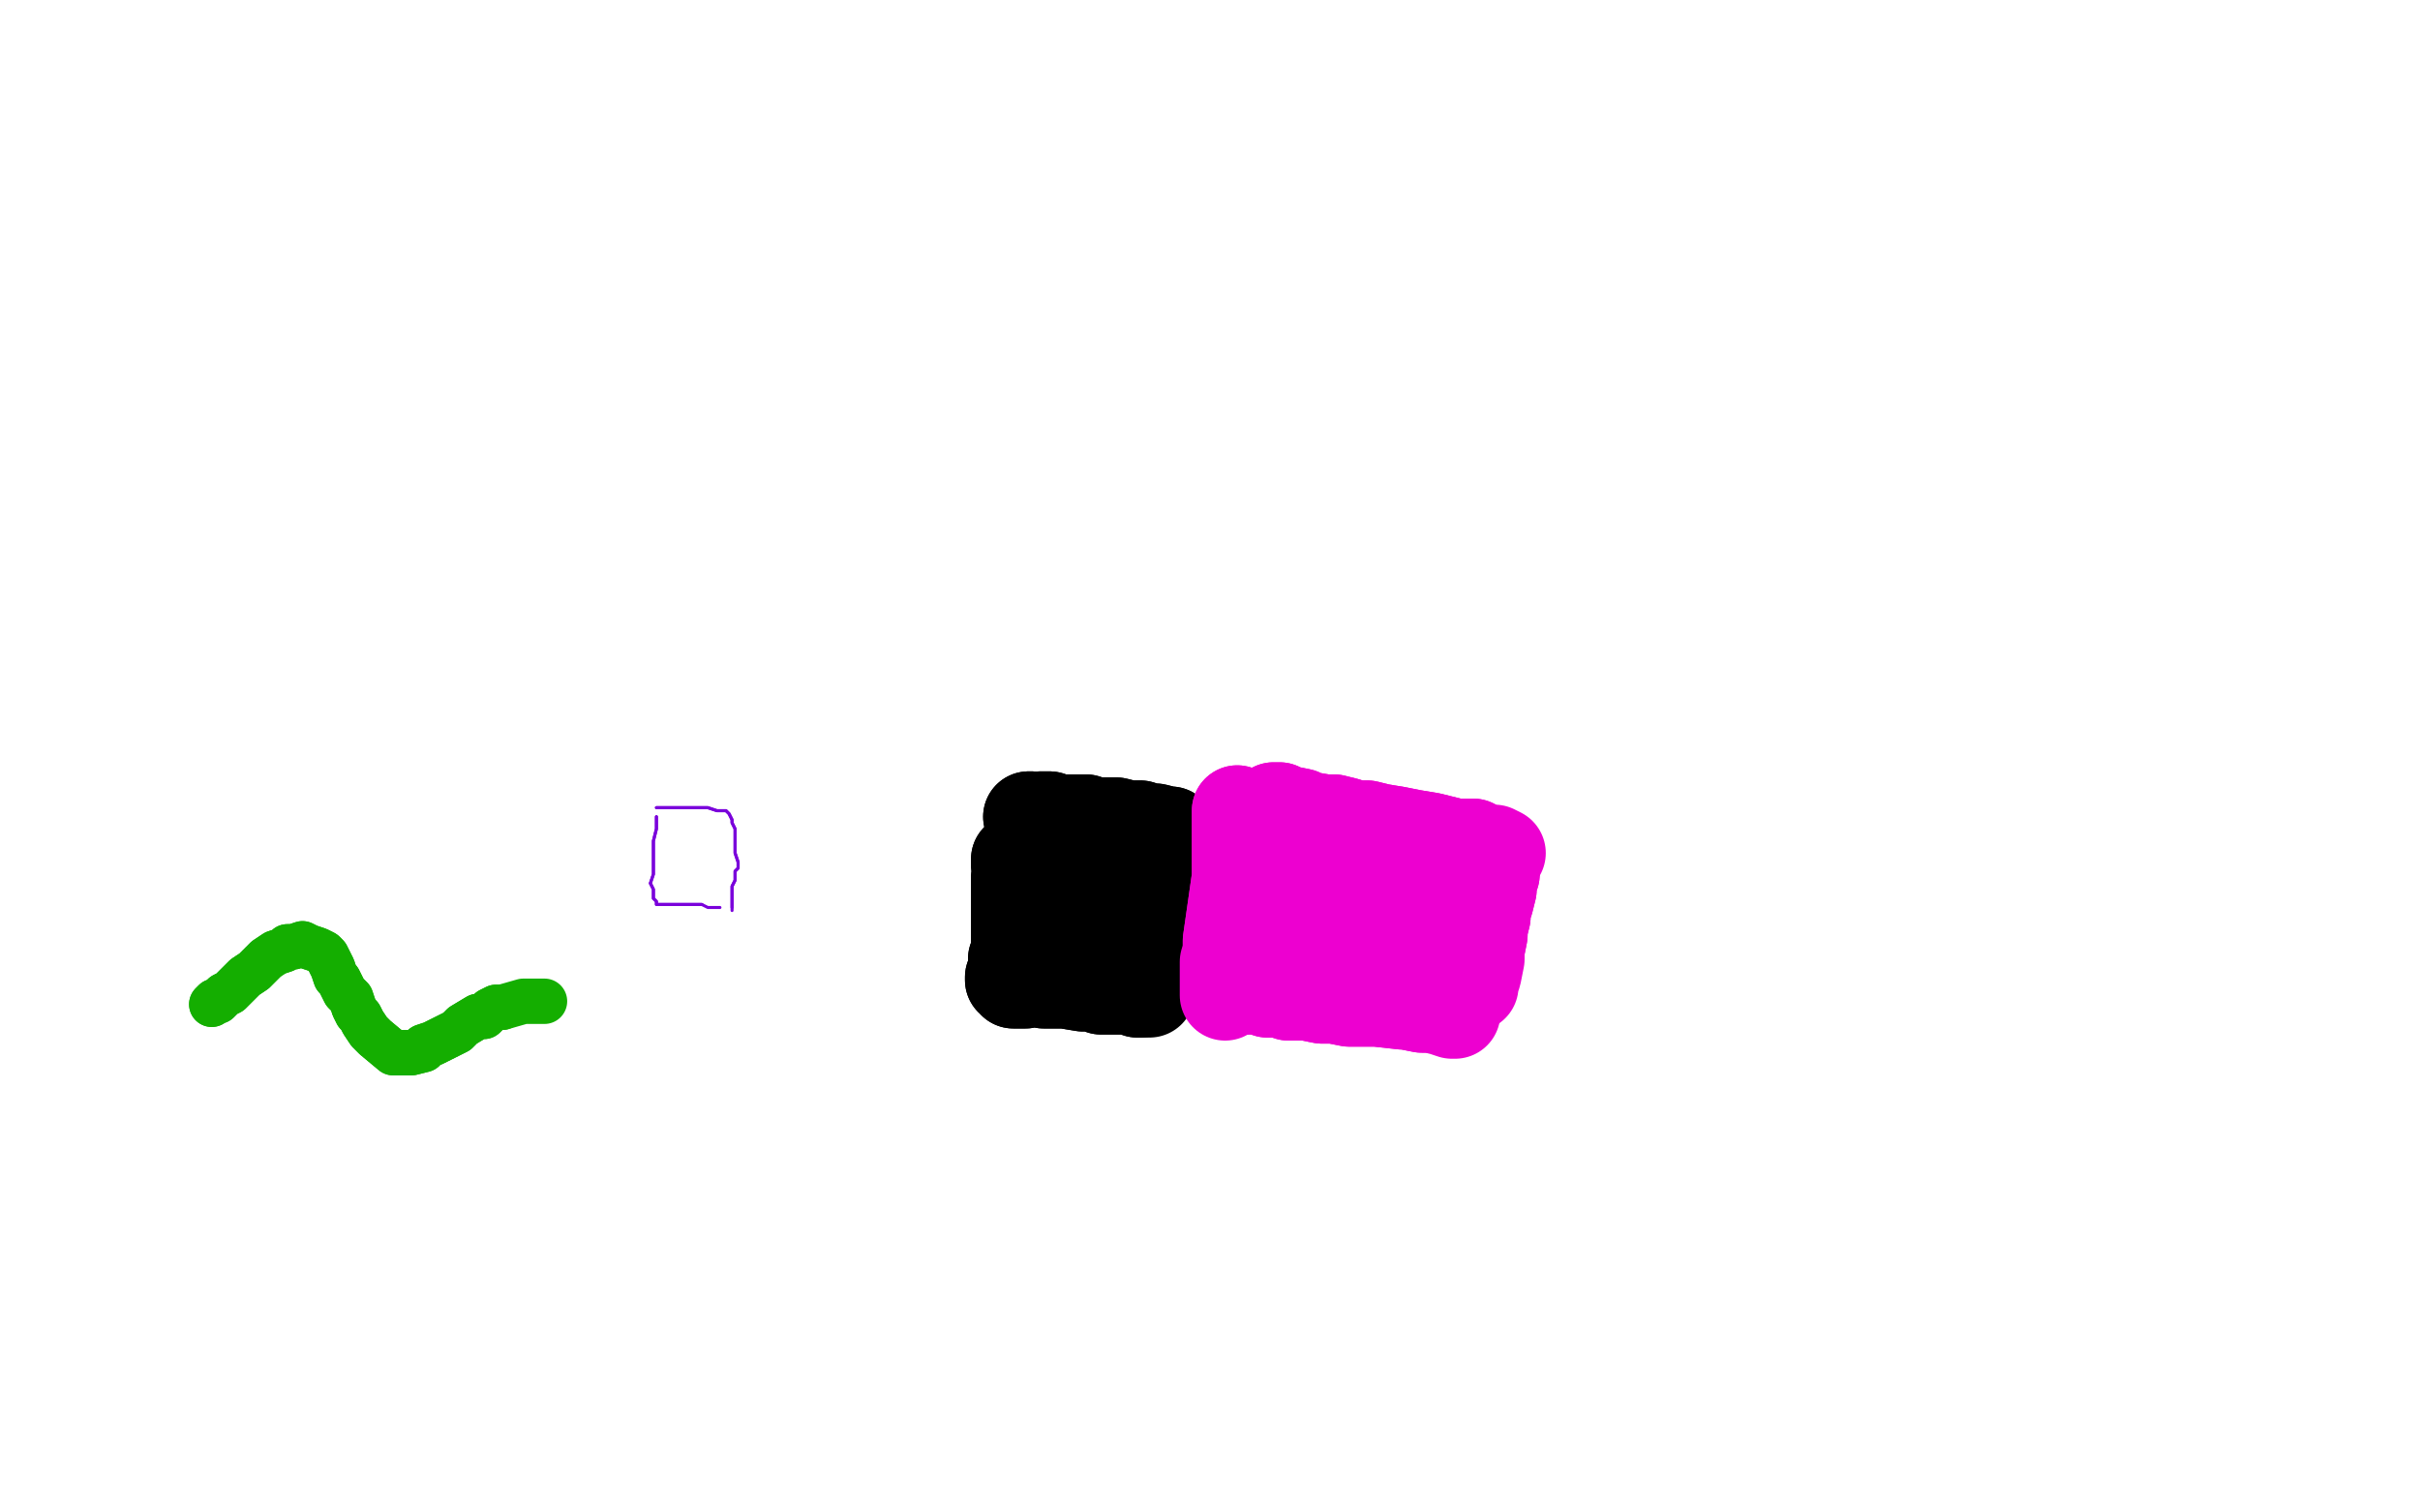 <?xml version="1.0" standalone="no"?>
<!DOCTYPE svg PUBLIC "-//W3C//DTD SVG 1.1//EN"
"http://www.w3.org/Graphics/SVG/1.1/DTD/svg11.dtd">

<svg width="800" height="500" version="1.1" xmlns="http://www.w3.org/2000/svg" xmlns:xlink="http://www.w3.org/1999/xlink" style="stroke-antialiasing: false"><desc>This SVG has been created on https://colorillo.com/</desc><rect x='0' y='0' width='800' height='500' style='fill: rgb(255,255,255); stroke-width:0' /><polyline points="70,332 71,331 71,331 72,331 72,331 72,331 72,331 72,331 72,331 74,329 74,329 76,328 78,326 79,325 81,323 84,321 85,320 87,318 88,317 91,315 94,314 95,313 97,313 100,312 102,313 105,314 107,315 108,316 109,318 110,320 111,323 112,324 113,326 114,328 116,330 117,333 118,335 119,336 120,338 122,341 124,343 124,343 124,343 130,348 131,348 132,348 136,348 140,347 140,346 143,345 147,343 151,341 153,339 158,336 160,336 162,334 164,333 166,333" style="fill: none; stroke: #14ae00; stroke-width: 15; stroke-linejoin: round; stroke-linecap: round; stroke-antialiasing: false; stroke-antialias: 0; opacity: 1.0"/>
<polyline points="70,332 71,331 71,331 72,331 72,331 72,331 72,331 72,331 72,331 74,329 76,328 78,326 79,325 81,323 84,321 85,320 87,318 88,317 91,315 94,314 95,313 97,313 100,312 102,313 105,314 107,315 108,316 109,318 110,320 111,323 112,324 113,326 114,328 116,330 117,333 118,335 119,336 120,338 122,341 124,343 124,343 124,343 130,348 131,348 132,348 136,348 140,347 140,346 143,345 147,343 151,341 153,339 158,336 160,336 162,334 164,333 166,333 173,331 175,331 176,331 180,331" style="fill: none; stroke: #14ae00; stroke-width: 15; stroke-linejoin: round; stroke-linecap: round; stroke-antialiasing: false; stroke-antialias: 0; opacity: 1.0"/>
<polyline points="217,271 217,270 217,270 217,270 217,270 217,270 217,270 217,271 217,271 217,272 217,272 217,272 217,272 217,274 217,274 216,278 216,280 216,283 216,288 216,289 215,292 216,294 216,294 216,294 216,296 216,297 217,298 217,299 218,299 218,299 219,299 220,299 222,299 224,299 226,299 228,299 230,299 232,299" style="fill: none; stroke: #7a00db; stroke-width: 1; stroke-linejoin: round; stroke-linecap: round; stroke-antialiasing: false; stroke-antialias: 0; opacity: 1.0"/>
<polyline points="217,271 217,270 217,270 217,270 217,270 217,270 217,270 217,271 217,271 217,272 217,272 217,272 217,272 217,274 216,278 216,280 216,283 216,288 216,289 215,292 216,294 216,294 216,294 216,296 216,297 217,298 217,299 218,299 218,299 219,299 220,299 222,299 224,299 226,299 228,299 230,299 232,299 234,300 235,300 236,300 236,300 237,300 238,300" style="fill: none; stroke: #7a00db; stroke-width: 1; stroke-linejoin: round; stroke-linecap: round; stroke-antialiasing: false; stroke-antialias: 0; opacity: 1.0"/>
<polyline points="217,267 217,267 217,267 217,267 217,267 217,267 217,267 218,267 218,267 220,267 220,267 222,267 222,267 222,267 222,267 225,267 225,267 229,267 232,267 234,267 237,268 239,268 240,268 240,268 241,269 241,269 241,269 242,271 242,272 242,272 243,274 243,276 243,278 243,279 243,280 243,280 243,282 244,285 244,287 243,288 243,289 243,289 243,290 243,291 242,293 242,295 242,297 242,297 242,299 242,300 242,300" style="fill: none; stroke: #7a00db; stroke-width: 1; stroke-linejoin: round; stroke-linecap: round; stroke-antialiasing: false; stroke-antialias: 0; opacity: 1.0"/>
<polyline points="217,267 217,267 217,267 217,267 217,267 217,267 217,267 218,267 218,267 220,267 220,267 222,267 222,267 222,267 225,267 225,267 229,267 232,267 234,267 237,268 239,268 240,268 240,268 241,269 241,269 241,269 242,271 242,272 242,272 243,274 243,276 243,278 243,279 243,280 243,280 243,282 244,285 244,287 243,288 243,289 243,289 243,290 243,291 242,293 242,295 242,297 242,297 242,299 242,300 242,300 242,300 242,301 242,301" style="fill: none; stroke: #7a00db; stroke-width: 1; stroke-linejoin: round; stroke-linecap: round; stroke-antialiasing: false; stroke-antialias: 0; opacity: 1.0"/>
<polyline points="336,284 336,284 336,284 336,284 336,284 336,284 336,284 336,284 336,284 336,286 336,286 337,286 337,287 337,288 336,290 336,291 336,294 336,296 336,299 336,301 336,305 336,307 336,310 336,313 336,315 336,316 335,317 335,320 335,321 334,323 334,324 335,324 335,325 335,325 337,325 338,325 339,325 342,324 345,325 347,325 349,325 352,325 358,326 359,326 362,326 363,326 364,327 365,327 368,327 373,327 373,327 375,327 376,328 376,328 377,328" style="fill: none; stroke: #000000; stroke-width: 30; stroke-linejoin: round; stroke-linecap: round; stroke-antialiasing: false; stroke-antialias: 0; opacity: 1.0"/>
<polyline points="336,284 336,284 336,284 336,284 336,284 336,284 336,284 336,284 336,284 336,286 337,286 337,287 337,288 336,290 336,291 336,294 336,296 336,299 336,301 336,305 336,307 336,310 336,313 336,315 336,316 335,317 335,320 335,321 334,323 334,324 335,324 335,325 335,325 337,325 338,325 339,325 342,324 345,325 347,325 349,325 352,325 358,326 359,326 362,326 363,326 364,327 365,327 368,327 373,327 373,327 375,327 376,328 376,328 377,328 380,328" style="fill: none; stroke: #000000; stroke-width: 30; stroke-linejoin: round; stroke-linecap: round; stroke-antialiasing: false; stroke-antialias: 0; opacity: 1.0"/>
<polyline points="340,270 340,270 340,270 340,270 340,270 341,270 341,270 342,271 342,271 342,271 342,271 344,270 344,270 345,270 345,270 347,270 350,271 354,271 359,271 362,272 365,272 369,272 373,273 377,273 380,274 382,274 386,275 387,275 387,276 387,276 387,278 387,279 387,279 387,281 387,282 387,285 387,287 387,289 387,290 386,296 386,299 386,299 385,302 384,306 383,310 382,314 381,317 382,318" style="fill: none; stroke: #000000; stroke-width: 30; stroke-linejoin: round; stroke-linecap: round; stroke-antialiasing: false; stroke-antialias: 0; opacity: 1.0"/>
<polyline points="340,270 340,270 340,270 340,270 340,270 341,270 341,270 342,271 342,271 342,271 342,271 344,270 344,270 345,270 347,270 350,271 354,271 359,271 362,272 365,272 369,272 373,273 377,273 380,274 382,274 386,275 387,275 387,276 387,276 387,278 387,279 387,279 387,281 387,282 387,285 387,287 387,289 387,290 386,296 386,299 386,299 385,302 384,306 383,310 382,314 381,317 382,318 382,318 381,322 380,323 380,323 379,323" style="fill: none; stroke: #000000; stroke-width: 30; stroke-linejoin: round; stroke-linecap: round; stroke-antialiasing: false; stroke-antialias: 0; opacity: 1.0"/>
<polyline points="370,288 370,288 370,288 368,289 368,289 368,290 368,290 367,293 367,293 367,297 367,297 367,299 367,299 365,305 365,306 364,308 364,309 364,309" style="fill: none; stroke: #000000; stroke-width: 30; stroke-linejoin: round; stroke-linecap: round; stroke-antialiasing: false; stroke-antialias: 0; opacity: 1.0"/>
<polyline points="370,288 370,288 370,288 368,289 368,289 368,290 368,290 367,293 367,293 367,297 367,297 367,299 365,305 365,306 364,308 364,309 364,309 363,309" style="fill: none; stroke: #000000; stroke-width: 30; stroke-linejoin: round; stroke-linecap: round; stroke-antialiasing: false; stroke-antialias: 0; opacity: 1.0"/>
<polyline points="362,286 362,286 362,286 362,287 362,287 361,288 361,288 361,290 361,290 360,293 360,293 360,296 360,296" style="fill: none; stroke: #000000; stroke-width: 30; stroke-linejoin: round; stroke-linecap: round; stroke-antialiasing: false; stroke-antialias: 0; opacity: 1.0"/>
<polyline points="362,286 362,286 362,286 362,287 362,287 361,288 361,288 361,290 361,290 360,293 360,293 360,296 358,301 357,303 357,303 356,305" style="fill: none; stroke: #000000; stroke-width: 30; stroke-linejoin: round; stroke-linecap: round; stroke-antialiasing: false; stroke-antialias: 0; opacity: 1.0"/>
<polyline points="357,285 357,285 357,285 357,285 357,285 356,287 356,287 356,288 356,288 356,290 356,290 355,291 355,291" style="fill: none; stroke: #000000; stroke-width: 30; stroke-linejoin: round; stroke-linecap: round; stroke-antialiasing: false; stroke-antialias: 0; opacity: 1.0"/>
<polyline points="409,268 409,268 409,268 409,268 409,268 409,268 409,268 409,268 409,268 409,269 409,269 409,270 409,270 409,275 409,276 409,278 409,283 409,286 409,290 408,297 407,304 406,311 406,315" style="fill: none; stroke: #ed00d0; stroke-width: 30; stroke-linejoin: round; stroke-linecap: round; stroke-antialiasing: false; stroke-antialias: 0; opacity: 1.0"/>
<polyline points="409,268 409,268 409,268 409,268 409,268 409,268 409,268 409,268 409,268 409,269 409,269 409,270 409,275 409,276 409,278 409,283 409,286 409,290 408,297 407,304 406,311 406,315 405,318 405,322 405,329 405,329" style="fill: none; stroke: #ed00d0; stroke-width: 30; stroke-linejoin: round; stroke-linecap: round; stroke-antialiasing: false; stroke-antialias: 0; opacity: 1.0"/>
<polyline points="421,268 421,268 421,268 421,268 421,268 421,267 421,267 422,267 422,267 423,267 423,267 424,268 424,268 425,268 430,269 432,270 438,271 439,271 441,271 445,272 448,273 452,273 456,274 462,275 467,276 473,277 481,279 482,279 487,279" style="fill: none; stroke: #ed00d0; stroke-width: 30; stroke-linejoin: round; stroke-linecap: round; stroke-antialiasing: false; stroke-antialias: 0; opacity: 1.0"/>
<polyline points="421,268 421,268 421,268 421,268 421,268 421,267 421,267 422,267 422,267 423,267 423,267 424,268 425,268 430,269 432,270 438,271 439,271 441,271 445,272 448,273 452,273 456,274 462,275 467,276 473,277 481,279 482,279 487,279 489,280 492,281 493,281 494,281 496,282" style="fill: none; stroke: #ed00d0; stroke-width: 30; stroke-linejoin: round; stroke-linecap: round; stroke-antialiasing: false; stroke-antialias: 0; opacity: 1.0"/>
<polyline points="413,327 414,327 414,327 414,327 414,327 416,327 416,327 419,328 419,328 420,328 420,328 421,328 421,328 423,328 423,328 426,329 432,329 437,330 441,330 446,331 455,331 464,332 465,332 470,333 473,333" style="fill: none; stroke: #ed00d0; stroke-width: 30; stroke-linejoin: round; stroke-linecap: round; stroke-antialiasing: false; stroke-antialias: 0; opacity: 1.0"/>
<polyline points="413,327 414,327 414,327 414,327 414,327 416,327 416,327 419,328 419,328 420,328 420,328 421,328 421,328 423,328 426,329 432,329 437,330 441,330 446,331 455,331 464,332 465,332 470,333 473,333 477,334 480,335 481,335" style="fill: none; stroke: #ed00d0; stroke-width: 30; stroke-linejoin: round; stroke-linecap: round; stroke-antialiasing: false; stroke-antialias: 0; opacity: 1.0"/>
<polyline points="494,288 494,288 494,288 494,288 494,288 494,289 494,289 494,289 494,289 493,292 493,292 493,294 493,294 492,298 491,301 491,303 490,307 490,309 489,314" style="fill: none; stroke: #ed00d0; stroke-width: 30; stroke-linejoin: round; stroke-linecap: round; stroke-antialiasing: false; stroke-antialias: 0; opacity: 1.0"/>
<polyline points="494,288 494,288 494,288 494,288 494,288 494,289 494,289 494,289 494,289 493,292 493,292 493,294 492,298 491,301 491,303 490,307 490,309 489,314 489,317 488,322 487,325 487,326" style="fill: none; stroke: #ed00d0; stroke-width: 30; stroke-linejoin: round; stroke-linecap: round; stroke-antialiasing: false; stroke-antialias: 0; opacity: 1.0"/>
<polyline points="482,297 482,297 482,297 481,297 481,297 479,299 479,299 477,302 477,302 477,304 477,304 474,309 474,309" style="fill: none; stroke: #ed00d0; stroke-width: 30; stroke-linejoin: round; stroke-linecap: round; stroke-antialiasing: false; stroke-antialias: 0; opacity: 1.0"/>
<polyline points="482,297 482,297 482,297 481,297 481,297 479,299 479,299 477,302 477,302 477,304 477,304 474,309 473,311 472,313 469,316 468,316 468,316 468,313" style="fill: none; stroke: #ed00d0; stroke-width: 30; stroke-linejoin: round; stroke-linecap: round; stroke-antialiasing: false; stroke-antialias: 0; opacity: 1.0"/>
<polyline points="467,295 466,295 466,295 466,295 466,295 465,297 465,297 465,298 465,298 463,302 463,302 460,308 460,308" style="fill: none; stroke: #ed00d0; stroke-width: 30; stroke-linejoin: round; stroke-linecap: round; stroke-antialiasing: false; stroke-antialias: 0; opacity: 1.0"/>
<polyline points="467,295 466,295 466,295 466,295 466,295 465,297 465,297 465,298 465,298 463,302 463,302 460,308 459,310 456,314 455,314 454,314 454,311 454,309" style="fill: none; stroke: #ed00d0; stroke-width: 30; stroke-linejoin: round; stroke-linecap: round; stroke-antialiasing: false; stroke-antialias: 0; opacity: 1.0"/>
<polyline points="455,294 455,294 455,294 454,295 454,295 454,297 454,297 451,300 451,300 450,303 450,303 447,307 447,307" style="fill: none; stroke: #ed00d0; stroke-width: 30; stroke-linejoin: round; stroke-linecap: round; stroke-antialiasing: false; stroke-antialias: 0; opacity: 1.0"/>
<polyline points="455,294 455,294 455,294 454,295 454,295 454,297 454,297 451,300 451,300 450,303 450,303 447,307 444,311 443,312 442,313 442,313" style="fill: none; stroke: #ed00d0; stroke-width: 30; stroke-linejoin: round; stroke-linecap: round; stroke-antialiasing: false; stroke-antialias: 0; opacity: 1.0"/>
<polyline points="442,296 440,297 440,297 439,300 439,300 437,303 437,303 435,305 435,305 432,308 432,308 431,308 431,308" style="fill: none; stroke: #ed00d0; stroke-width: 30; stroke-linejoin: round; stroke-linecap: round; stroke-antialiasing: false; stroke-antialias: 0; opacity: 1.0"/>
<polyline points="442,296 440,297 440,297 439,300 439,300 437,303 437,303 435,305 435,305 432,308 432,308 431,308 431,308 431,307" style="fill: none; stroke: #ed00d0; stroke-width: 30; stroke-linejoin: round; stroke-linecap: round; stroke-antialiasing: false; stroke-antialias: 0; opacity: 1.0"/>
<polyline points="435,289 435,289 435,289 435,287 434,286 433,286 432,288 429,292" style="fill: none; stroke: #ed00d0; stroke-width: 30; stroke-linejoin: round; stroke-linecap: round; stroke-antialiasing: false; stroke-antialias: 0; opacity: 1.0"/>
<polyline points="435,289 435,289 435,287 434,286 433,286 432,288 429,292 427,295 427,296" style="fill: none; stroke: #ed00d0; stroke-width: 30; stroke-linejoin: round; stroke-linecap: round; stroke-antialiasing: false; stroke-antialias: 0; opacity: 1.0"/>
</svg>
